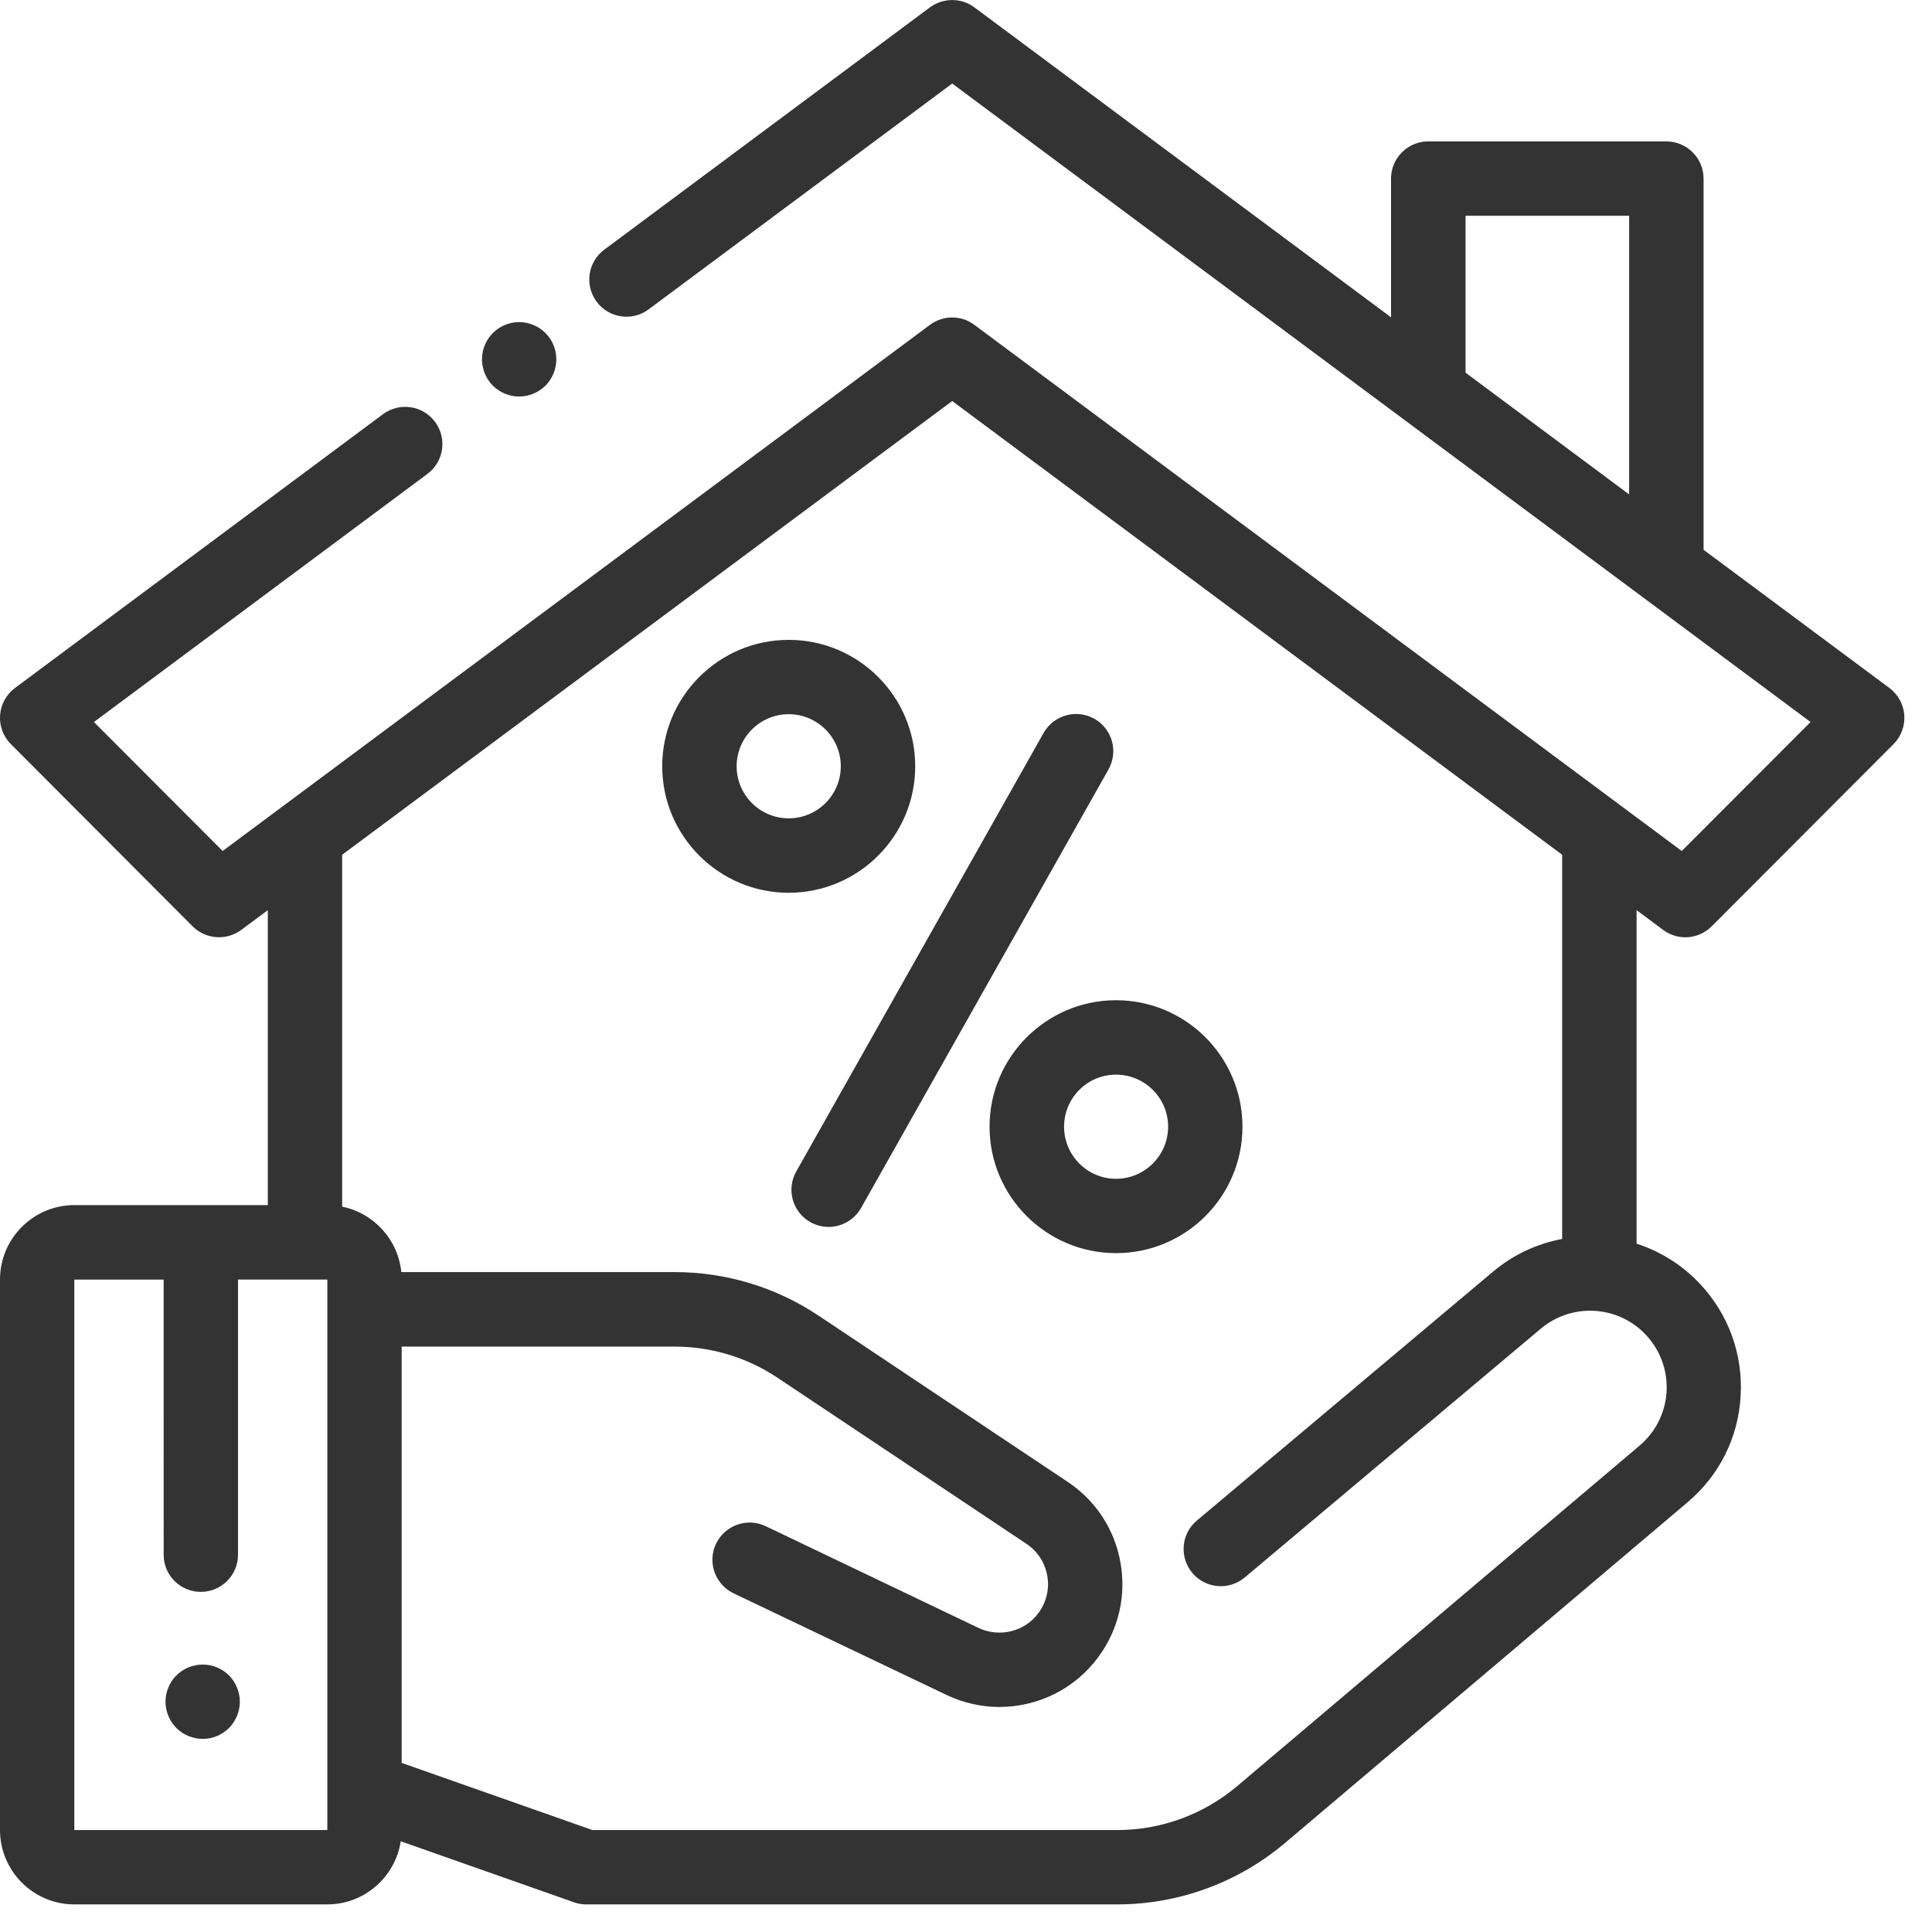 <?xml version="1.0" encoding="utf-8"?>
<!-- Generator: Adobe Illustrator 13.0.0, SVG Export Plug-In  -->
<!DOCTYPE svg PUBLIC "-//W3C//DTD SVG 1.1//EN" "http://www.w3.org/Graphics/SVG/1.1/DTD/svg11.dtd">
<svg version="1.1"
	 xmlns="http://www.w3.org/2000/svg" xmlns:xlink="http://www.w3.org/1999/xlink" xmlns:a="http://ns.adobe.com/AdobeSVGViewerExtensions/3.0/"
	 x="0px" y="0px" width="21px" height="21px" viewBox="0 0 21 21" enable-background="new 0 0 21 21" xml:space="preserve">
<defs>
</defs>
<g>
	<defs>
		<rect id="SVGID_1_" width="20.7" height="20.7"/>
	</defs>
	<clipPath id="SVGID_2_">
		<use xlink:href="#SVGID_1_"  overflow="visible"/>
	</clipPath>
	<path clip-path="url(#SVGID_2_)" fill="#333333" d="M18.078,10.108c0.072,0.053,0.157,0.08,0.241,0.08
		c0.104,0,0.208-0.041,0.286-0.119l1.977-1.981c0.083-0.083,0.125-0.198,0.117-0.315c-0.009-0.117-0.068-0.225-0.162-0.295
		l-2.02-1.502V1.941c0-0.223-0.182-0.404-0.405-0.404h-2.587c-0.224,0-0.405,0.181-0.405,0.404v1.508L10.591,0.08
		c-0.143-0.106-0.339-0.106-0.483,0l-3.54,2.634C6.389,2.847,6.352,3.1,6.485,3.279c0.133,0.18,0.387,0.217,0.566,0.083l3.299-2.454
		l9.33,6.94L18.28,9.25l-7.689-5.719c-0.143-0.107-0.339-0.107-0.483,0L2.42,9.25L1.021,7.848l3.625-2.697
		c0.179-0.133,0.216-0.386,0.083-0.565c-0.133-0.18-0.386-0.217-0.566-0.084l-4,2.976c-0.094,0.07-0.154,0.178-0.162,0.295
		C-0.008,7.89,0.035,8.005,0.118,8.088l1.976,1.981c0.142,0.142,0.367,0.158,0.528,0.039l0.289-0.215v3.206H0.808
		C0.363,13.099,0,13.462,0,13.908v5.983C0,20.338,0.363,20.7,0.808,20.7h2.75c0.403,0,0.738-0.298,0.798-0.686l1.88,0.662
		C6.279,20.692,6.325,20.7,6.37,20.7h5.773c0.668,0,1.316-0.237,1.826-0.669l4.373-3.701c0.347-0.293,0.553-0.704,0.578-1.157
		c0.026-0.453-0.131-0.885-0.44-1.216c-0.196-0.21-0.436-0.356-0.691-0.439V9.893L18.078,10.108z M17.708,5.374L15.93,4.051V2.345
		h1.778V5.374z M3.558,19.892h-2.75v-5.983h0.971V16.9c0,0.223,0.181,0.403,0.404,0.403s0.404-0.181,0.404-0.403v-2.992h0.971v0.323
		v0.001v5.196c0,0.011,0,0.02,0,0.028V19.892 M17.891,14.51c0.156,0.167,0.236,0.386,0.224,0.616
		c-0.014,0.23-0.118,0.438-0.293,0.587l-4.374,3.701c-0.364,0.308-0.827,0.478-1.304,0.478H6.44l-2.074-0.73v-4.525h2.966
		c0.4,0,0.787,0.117,1.12,0.339l2.704,1.804c0.121,0.08,0.201,0.203,0.227,0.346s-0.008,0.286-0.093,0.404
		c-0.149,0.205-0.425,0.273-0.654,0.165l-2.313-1.106c-0.202-0.096-0.443-0.011-0.54,0.191c-0.096,0.2-0.011,0.442,0.191,0.539
		l2.314,1.104c0.184,0.088,0.381,0.131,0.575,0.131c0.416,0,0.822-0.194,1.08-0.549c0.217-0.297,0.3-0.66,0.236-1.021
		c-0.064-0.361-0.269-0.674-0.574-0.877L8.9,14.302c-0.466-0.311-1.008-0.475-1.568-0.475h-2.97c-0.035-0.354-0.3-0.642-0.643-0.711
		V9.291l6.631-4.932l6.63,4.932v4.176c-0.27,0.05-0.528,0.168-0.752,0.356l-3.219,2.705c-0.171,0.144-0.192,0.398-0.049,0.569
		s0.398,0.193,0.569,0.05l3.219-2.705C17.087,14.158,17.588,14.187,17.891,14.51 M5.929,3.62c-0.075-0.075-0.18-0.119-0.286-0.119
		c-0.107,0-0.211,0.044-0.286,0.119C5.282,3.695,5.239,3.799,5.239,3.906c0,0.106,0.043,0.21,0.118,0.286
		C5.432,4.267,5.536,4.31,5.643,4.31c0.106,0,0.21-0.043,0.286-0.118c0.075-0.076,0.118-0.18,0.118-0.286
		C6.047,3.799,6.004,3.695,5.929,3.62 M11.896,7.813c-0.195-0.11-0.441-0.041-0.552,0.153l-2.689,4.767
		c-0.11,0.194-0.042,0.44,0.153,0.551c0.063,0.035,0.131,0.052,0.198,0.052c0.141,0,0.278-0.074,0.353-0.205l2.689-4.766
		C12.159,8.169,12.09,7.923,11.896,7.813 M12.131,10.872c-0.758,0-1.375,0.617-1.375,1.375s0.617,1.374,1.375,1.374
		c0.759,0,1.374-0.616,1.374-1.374S12.89,10.872,12.131,10.872 M12.131,12.813c-0.313,0-0.565-0.255-0.565-0.566
		c0-0.313,0.253-0.566,0.565-0.566s0.566,0.254,0.566,0.566C12.697,12.559,12.443,12.813,12.131,12.813 M8.573,6.955
		c-0.758,0-1.375,0.616-1.375,1.374c0,0.758,0.617,1.375,1.375,1.375s1.375-0.617,1.375-1.375C9.948,7.571,9.331,6.955,8.573,6.955
		 M8.573,8.895c-0.312,0-0.566-0.254-0.566-0.566s0.254-0.566,0.566-0.566s0.566,0.254,0.566,0.566S8.885,8.895,8.573,8.895
		 M2.489,18.211c-0.075-0.075-0.179-0.118-0.286-0.118c-0.106,0-0.21,0.043-0.286,0.118c-0.075,0.075-0.118,0.18-0.118,0.286
		c0,0.105,0.043,0.21,0.118,0.286c0.076,0.075,0.18,0.118,0.286,0.118c0.107,0,0.211-0.043,0.286-0.118
		c0.075-0.076,0.118-0.181,0.118-0.286C2.607,18.391,2.564,18.286,2.489,18.211"/>
</g>
</svg>

